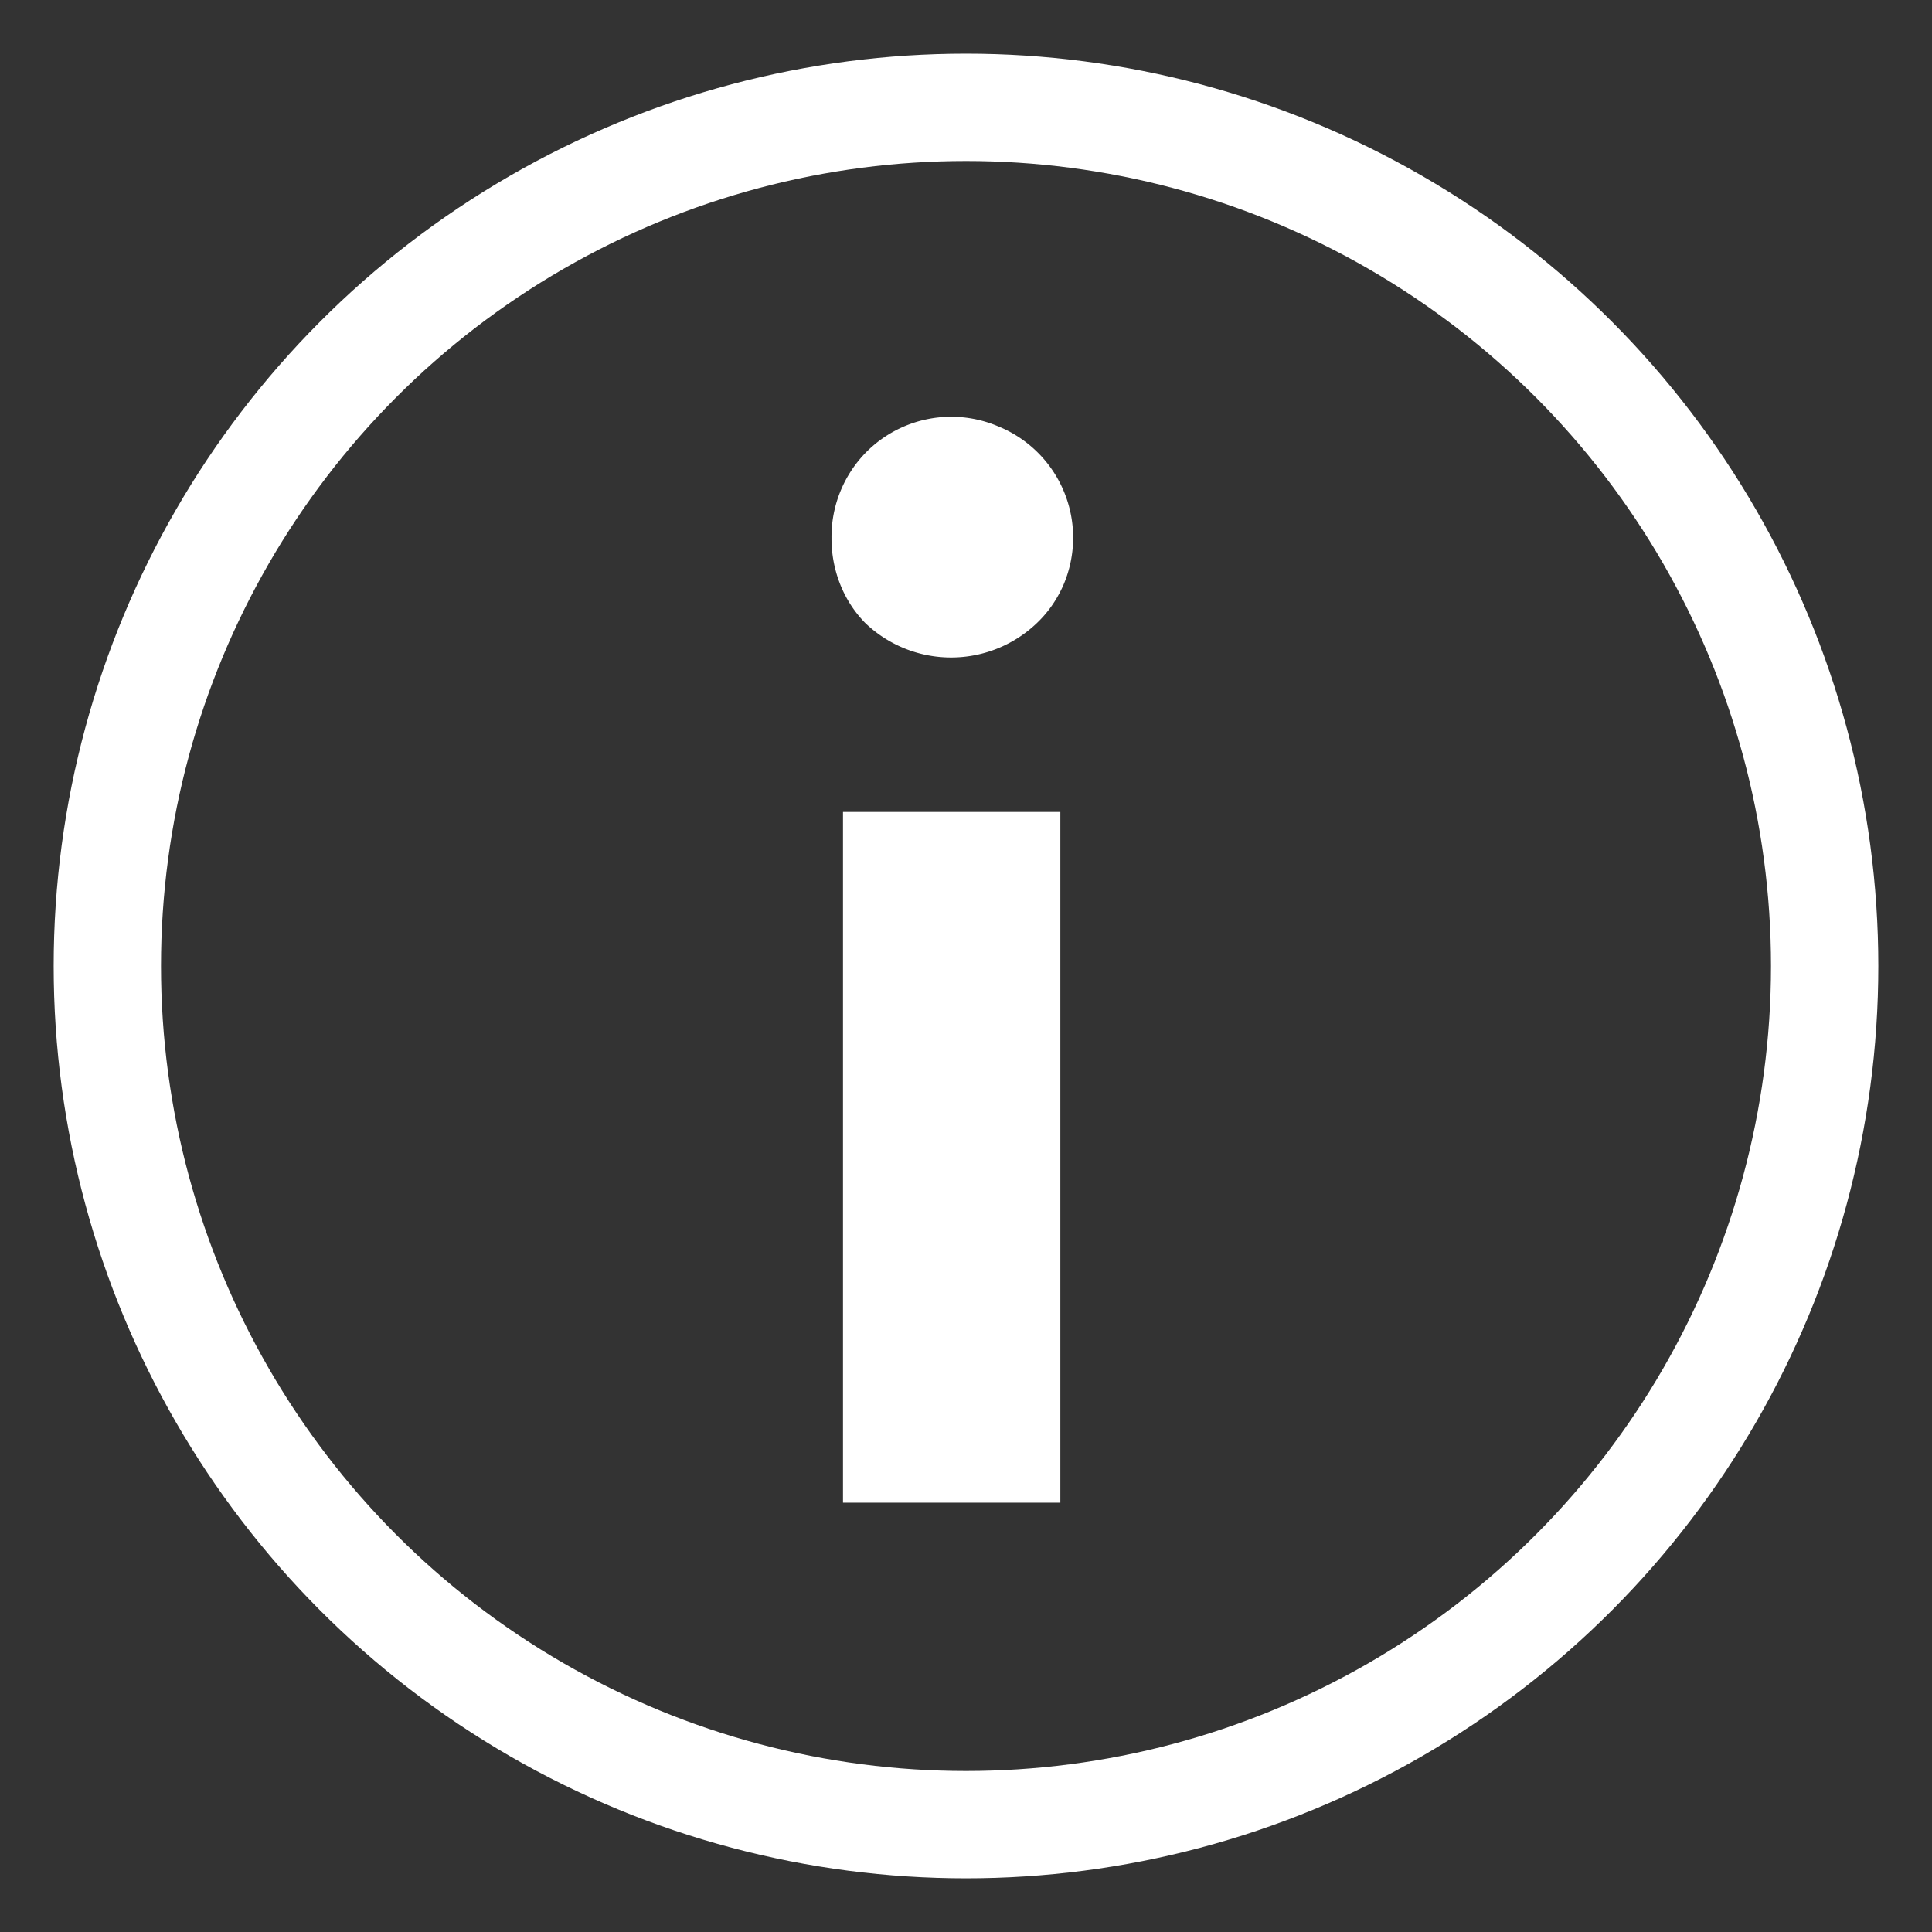 <svg width="18" height="18" viewBox="0 0 18 18" xmlns="http://www.w3.org/2000/svg">
    <rect x="0" y="0" width="18" height="18" fill="#333333" stroke="none"/>
    <g transform="translate(1 1)" fill="none" fill-rule="evenodd">
        <circle stroke="#FFF" cx="8" cy="8" r="8"/>
        <path d="M6.854 13V6.565h2.025V13H6.854zm-.107-8.991a1.123 1.123 0 0 1 .325-.798 1.116 1.116 0 0 1 1.227-.239 1.119 1.119 0 0 1 .607 1.482c-.061.137-.144.255-.25.355a1.156 1.156 0 0 1-1.595-.005 1.084 1.084 0 0 1-.231-.355 1.155 1.155 0 0 1-.083-.44z" fill="#FFF" fill-rule="nonzero"/>
    </g>
</svg>
